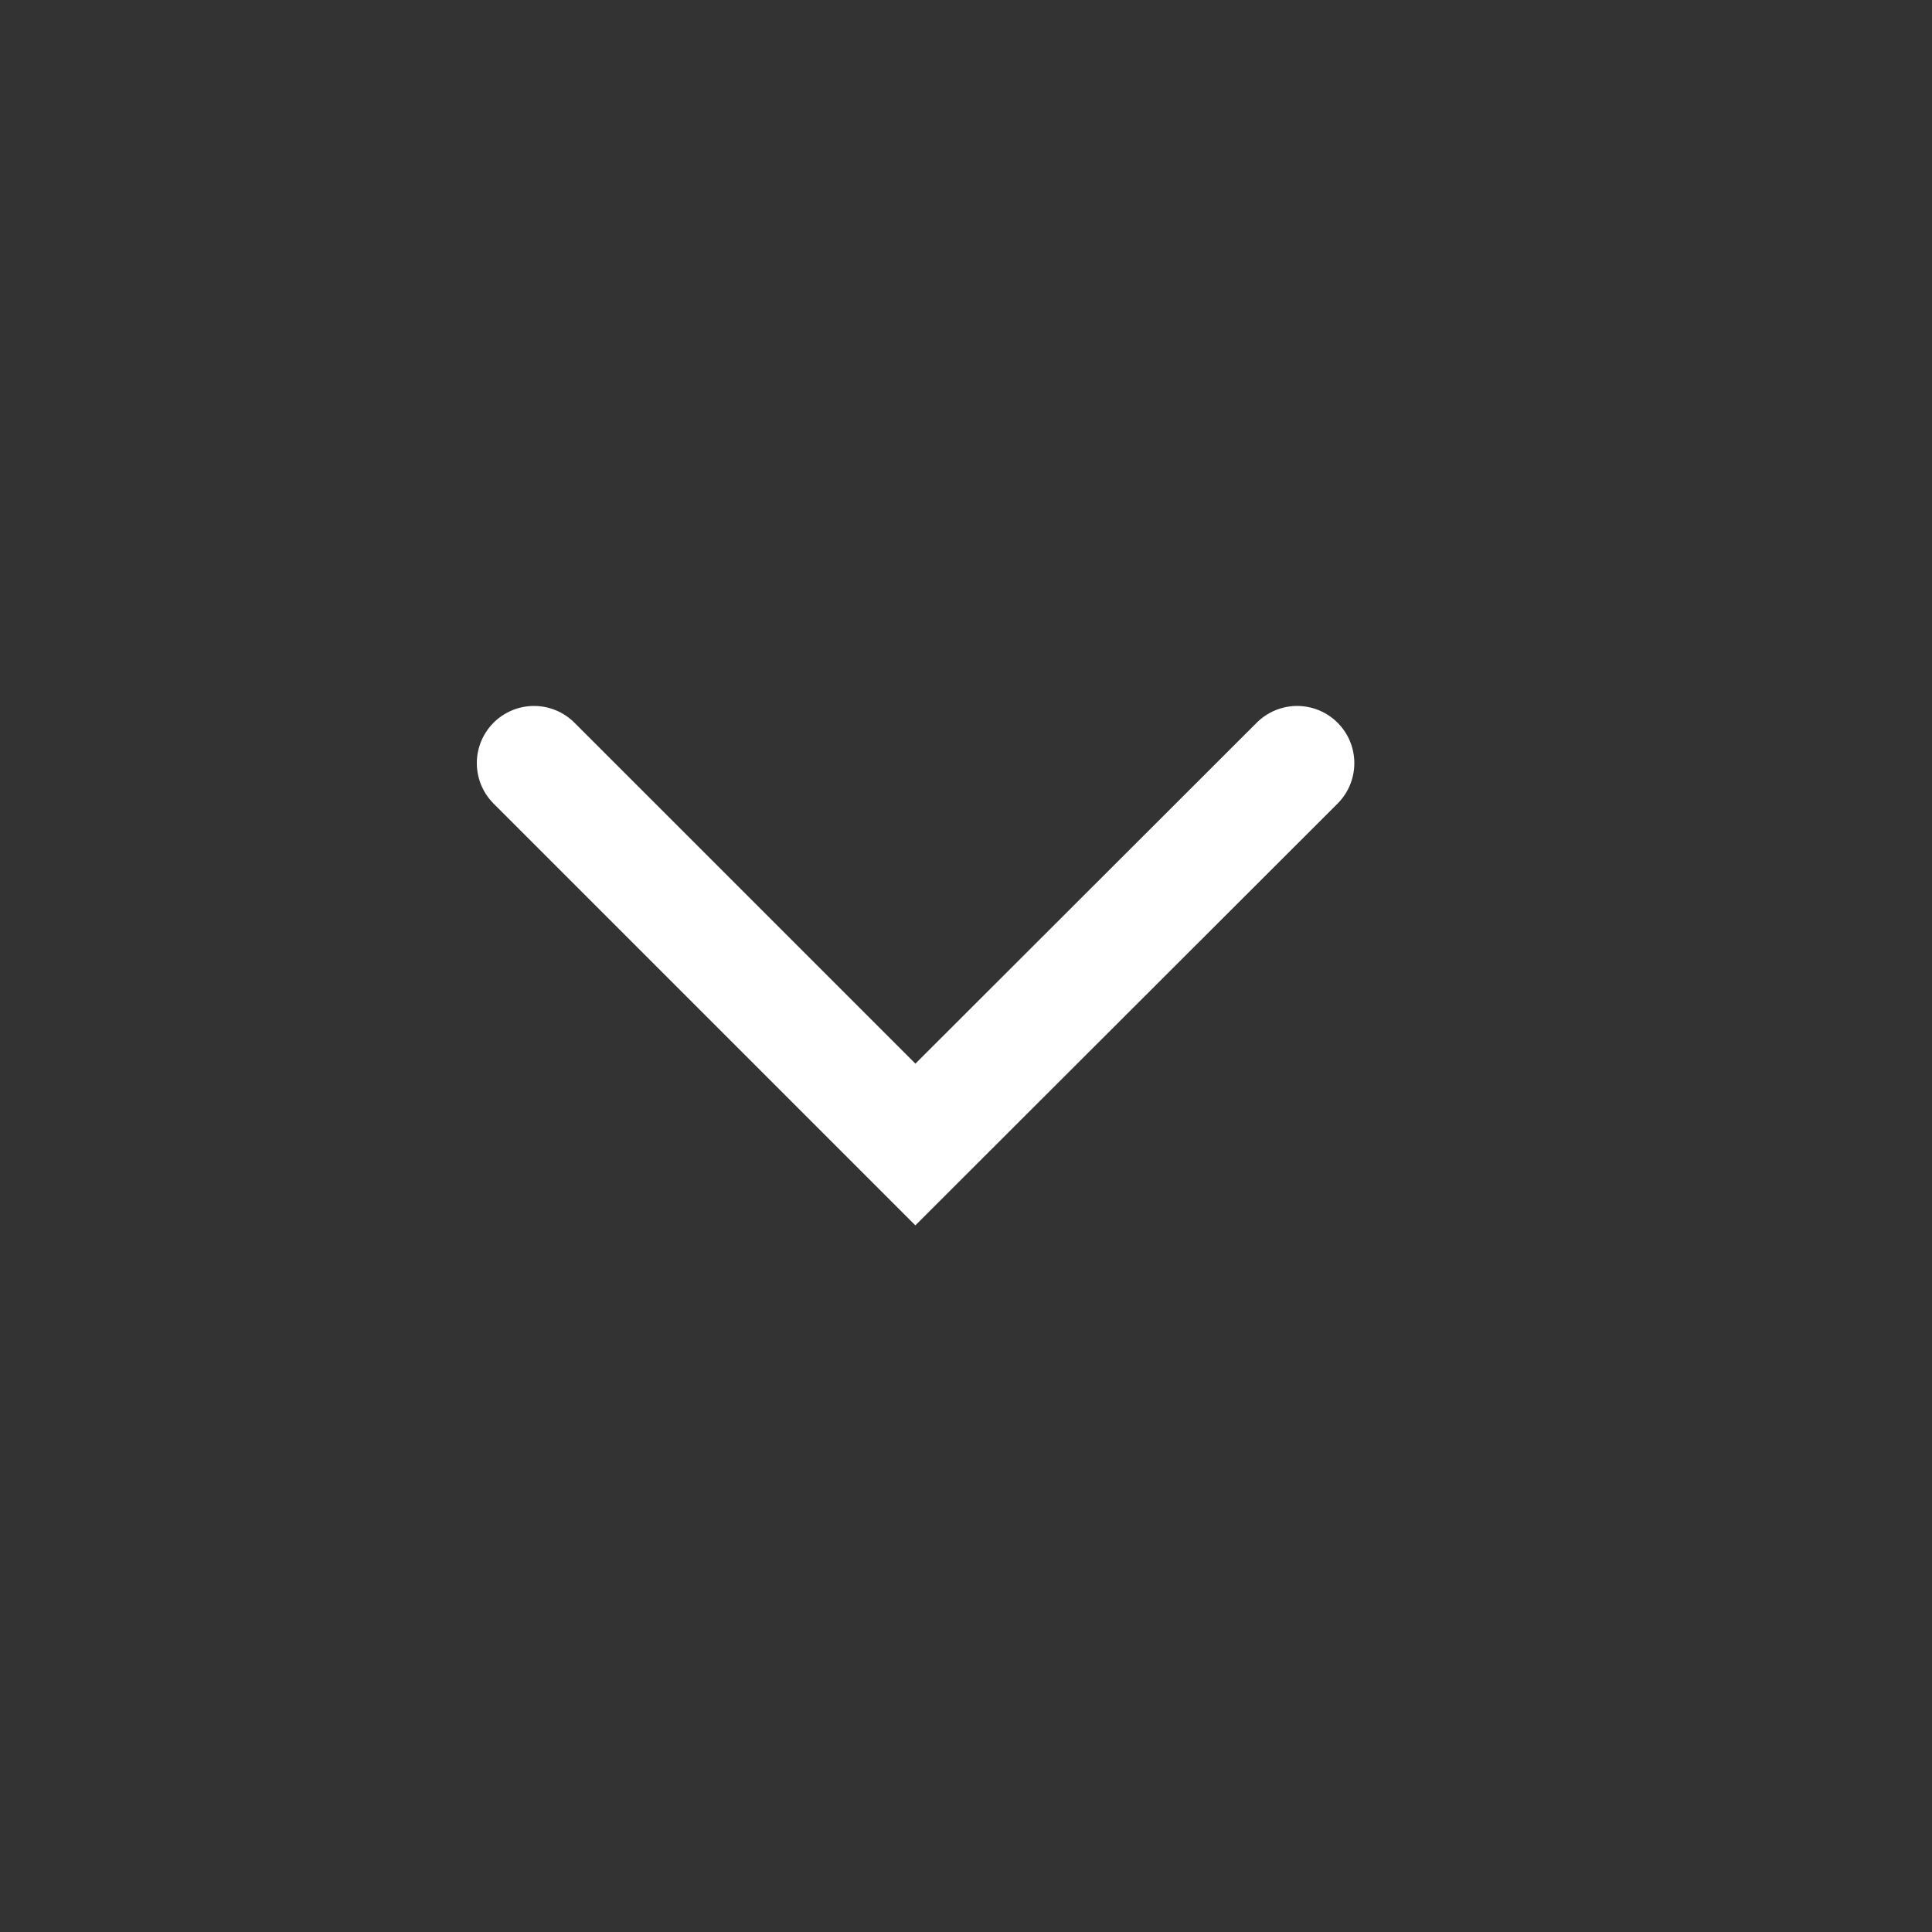 <?xml version="1.0" encoding="utf-8"?>
<svg xmlns="http://www.w3.org/2000/svg" fill="none" height="100%" overflow="visible" preserveAspectRatio="none" style="display: block;" viewBox="0 0 5 5" width="100%">
<rect x="0" y="0" width="5" height="5" fill="#333333" stroke="none"/>
<g id="iconamoon:arrow-down-2-light">
<path d="M1.382 1.975L2.369 2.962L3.357 1.975" id="Vector" stroke="white" stroke-linecap="round" stroke-width="0.296"/>
</g>
</svg>